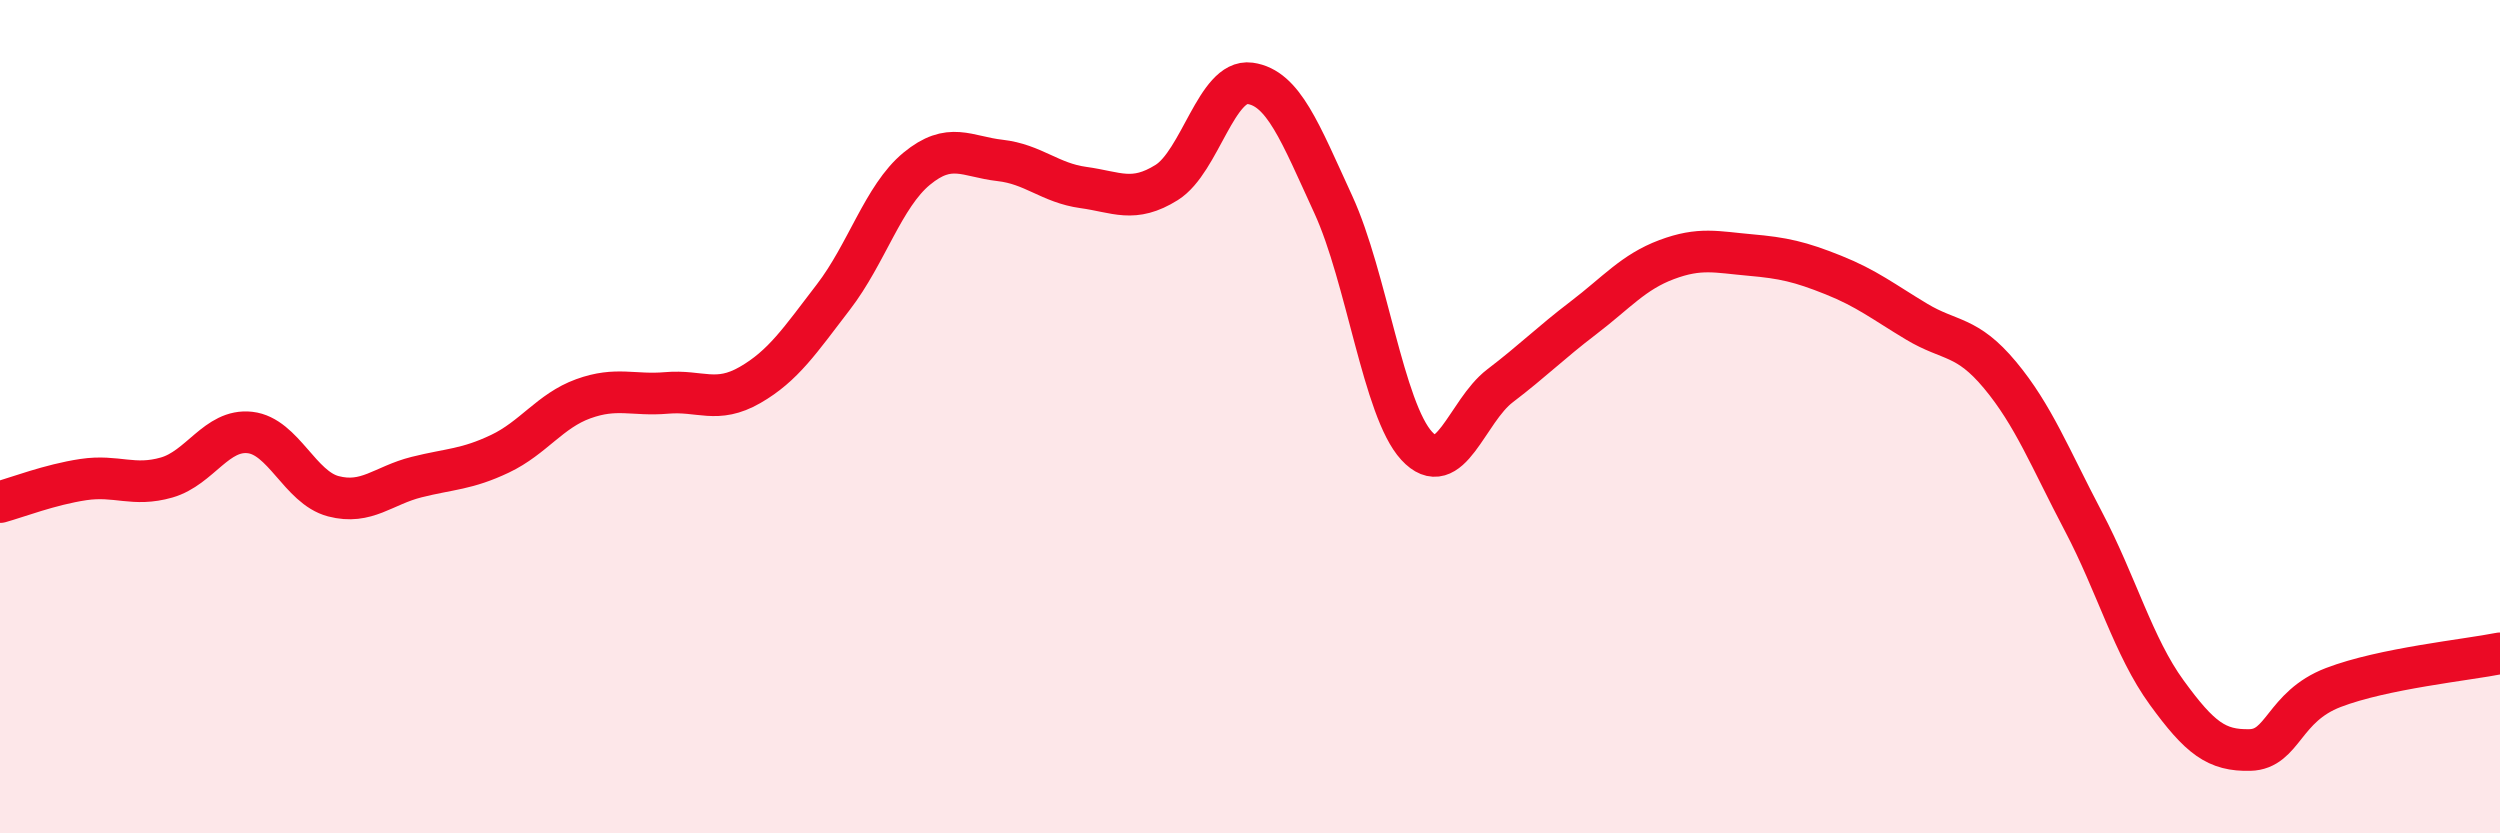 
    <svg width="60" height="20" viewBox="0 0 60 20" xmlns="http://www.w3.org/2000/svg">
      <path
        d="M 0,12.05 C 0.4,11.94 1.2,11.63 2,11.51 C 2.8,11.39 3.2,11.69 4,11.46 C 4.8,11.23 5.2,10.29 6,10.38 C 6.8,10.47 7.2,11.7 8,11.91 C 8.8,12.12 9.2,11.65 10,11.45 C 10.8,11.25 11.2,11.27 12,10.89 C 12.8,10.51 13.2,9.86 14,9.57 C 14.8,9.28 15.2,9.5 16,9.43 C 16.8,9.36 17.2,9.7 18,9.24 C 18.8,8.78 19.2,8.17 20,7.13 C 20.8,6.09 21.2,4.71 22,4.05 C 22.8,3.39 23.2,3.76 24,3.85 C 24.8,3.94 25.2,4.39 26,4.5 C 26.8,4.61 27.2,4.88 28,4.38 C 28.8,3.88 29.2,1.89 30,2 C 30.8,2.11 31.2,3.17 32,4.91 C 32.8,6.65 33.2,9.83 34,10.7 C 34.8,11.57 35.2,9.87 36,9.26 C 36.8,8.65 37.2,8.24 38,7.63 C 38.8,7.02 39.2,6.53 40,6.23 C 40.8,5.93 41.2,6.05 42,6.12 C 42.8,6.19 43.2,6.28 44,6.6 C 44.8,6.92 45.2,7.24 46,7.72 C 46.8,8.2 47.2,8.04 48,9 C 48.8,9.96 49.2,10.99 50,12.51 C 50.8,14.03 51.2,15.52 52,16.62 C 52.8,17.72 53.2,18.02 54,18 C 54.8,17.98 54.8,16.96 56,16.5 C 57.2,16.04 59.2,15.84 60,15.68L60 20L0 20Z"
        fill="#EB0A25"
        opacity="0.1"
        stroke-linecap="round"
        stroke-linejoin="round"
      />
      <path
        d="M 0,12.05 C 0.4,11.94 1.2,11.63 2,11.51 C 2.8,11.39 3.2,11.69 4,11.46 C 4.8,11.23 5.2,10.29 6,10.38 C 6.8,10.47 7.2,11.7 8,11.91 C 8.8,12.12 9.2,11.65 10,11.45 C 10.8,11.25 11.2,11.27 12,10.89 C 12.8,10.51 13.2,9.86 14,9.57 C 14.8,9.28 15.2,9.5 16,9.43 C 16.8,9.36 17.2,9.7 18,9.24 C 18.8,8.78 19.2,8.17 20,7.13 C 20.8,6.09 21.2,4.71 22,4.05 C 22.8,3.39 23.2,3.76 24,3.85 C 24.8,3.94 25.2,4.39 26,4.5 C 26.8,4.61 27.2,4.88 28,4.38 C 28.8,3.88 29.2,1.89 30,2 C 30.8,2.11 31.2,3.17 32,4.91 C 32.8,6.65 33.2,9.83 34,10.7 C 34.8,11.57 35.2,9.87 36,9.26 C 36.8,8.65 37.2,8.24 38,7.63 C 38.8,7.02 39.2,6.53 40,6.23 C 40.8,5.93 41.2,6.05 42,6.12 C 42.8,6.19 43.2,6.28 44,6.6 C 44.8,6.92 45.2,7.24 46,7.72 C 46.8,8.2 47.2,8.04 48,9 C 48.8,9.96 49.2,10.99 50,12.51 C 50.8,14.03 51.2,15.52 52,16.62 C 52.8,17.72 53.2,18.02 54,18 C 54.8,17.98 54.8,16.96 56,16.5 C 57.2,16.04 59.2,15.84 60,15.68"
        stroke="#EB0A25"
        stroke-width="1"
        fill="none"
        stroke-linecap="round"
        stroke-linejoin="round"
      />
    </svg>
  